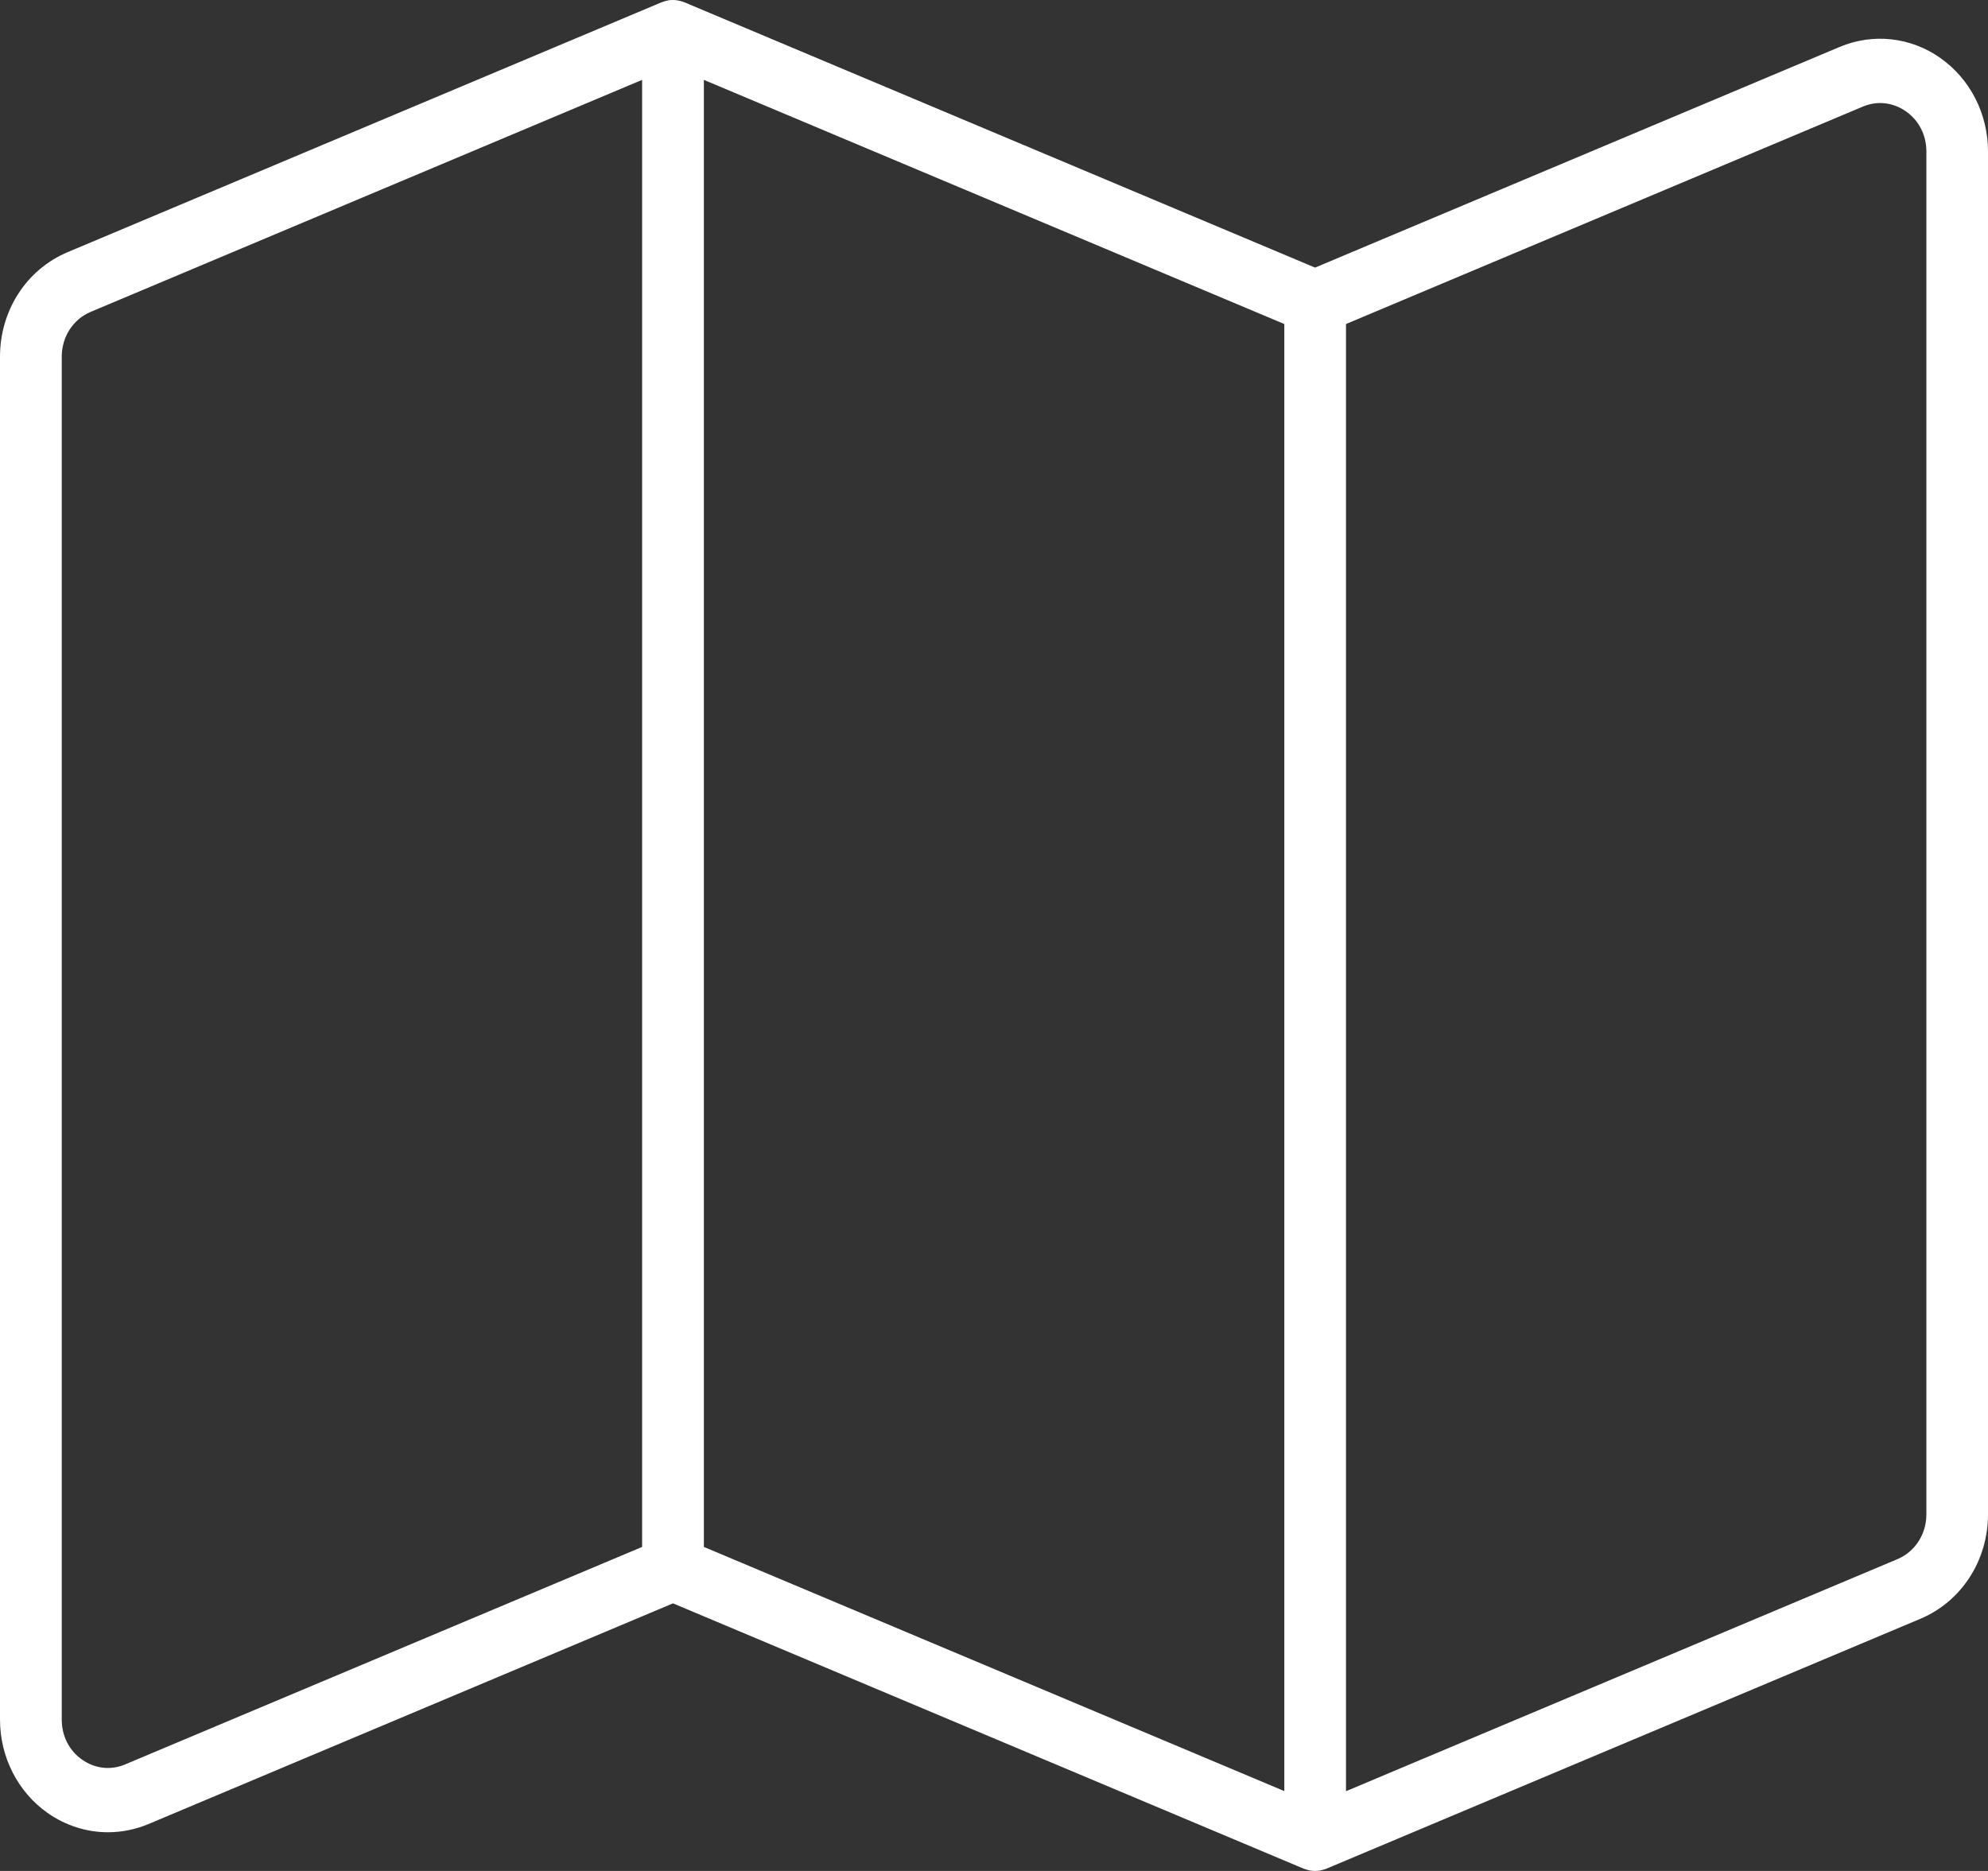 <svg xmlns="http://www.w3.org/2000/svg" width="34" height="32" viewBox="0 0 34 32" fill="none">
<rect x="0" y="0" width="34" height="32" fill="#333333" stroke="none"/>
<path d="M33.187 0.993C32.678 0.633 32.032 0.563 31.462 0.803L22.491 4.577L11.707 0.04C11.707 0.04 11.7 0.039 11.698 0.037C11.687 0.033 11.676 0.03 11.666 0.026C11.655 0.023 11.646 0.019 11.636 0.017C11.625 0.014 11.614 0.012 11.604 0.01C11.593 0.008 11.583 0.006 11.572 0.004C11.562 0.004 11.551 0.003 11.54 0.001C11.53 0.001 11.519 0 11.509 0C11.498 0 11.488 0 11.477 0.001C11.467 0.001 11.456 0.001 11.445 0.004C11.435 0.004 11.424 0.007 11.415 0.01C11.405 0.011 11.394 0.014 11.383 0.017C11.373 0.019 11.364 0.022 11.353 0.026C11.343 0.03 11.332 0.033 11.322 0.037C11.319 0.037 11.316 0.039 11.312 0.04L1.156 4.313C0.454 4.609 0 5.309 0 6.1V29.411C0 30.052 0.305 30.65 0.814 31.008C1.124 31.226 1.485 31.338 1.848 31.338C2.081 31.338 2.316 31.291 2.539 31.198L11.51 27.423L22.294 31.96C22.294 31.96 22.305 31.963 22.312 31.966C22.333 31.974 22.354 31.979 22.375 31.985C22.384 31.988 22.393 31.989 22.401 31.992C22.432 31.997 22.461 32 22.491 32C22.521 32 22.552 31.996 22.581 31.992C22.59 31.99 22.599 31.988 22.607 31.985C22.628 31.979 22.649 31.974 22.671 31.966C22.676 31.963 22.681 31.963 22.688 31.96L32.844 27.687C33.546 27.391 34 26.691 34 25.9V2.589C34 1.948 33.695 1.35 33.186 0.993H33.187ZM2.143 30.177C1.895 30.282 1.626 30.252 1.404 30.096C1.182 29.941 1.056 29.69 1.056 29.412V6.1C1.056 5.761 1.25 5.461 1.551 5.334L10.982 1.366V26.458L2.144 30.176L2.143 30.177ZM12.038 1.366L21.965 5.542V30.634L12.038 26.458V1.366ZM32.946 25.902C32.946 26.24 32.752 26.541 32.451 26.667L23.02 30.636V5.542L31.858 1.824C32.106 1.719 32.376 1.75 32.597 1.905C32.819 2.061 32.946 2.311 32.946 2.589V25.9V25.902Z" fill="white"/>
</svg>